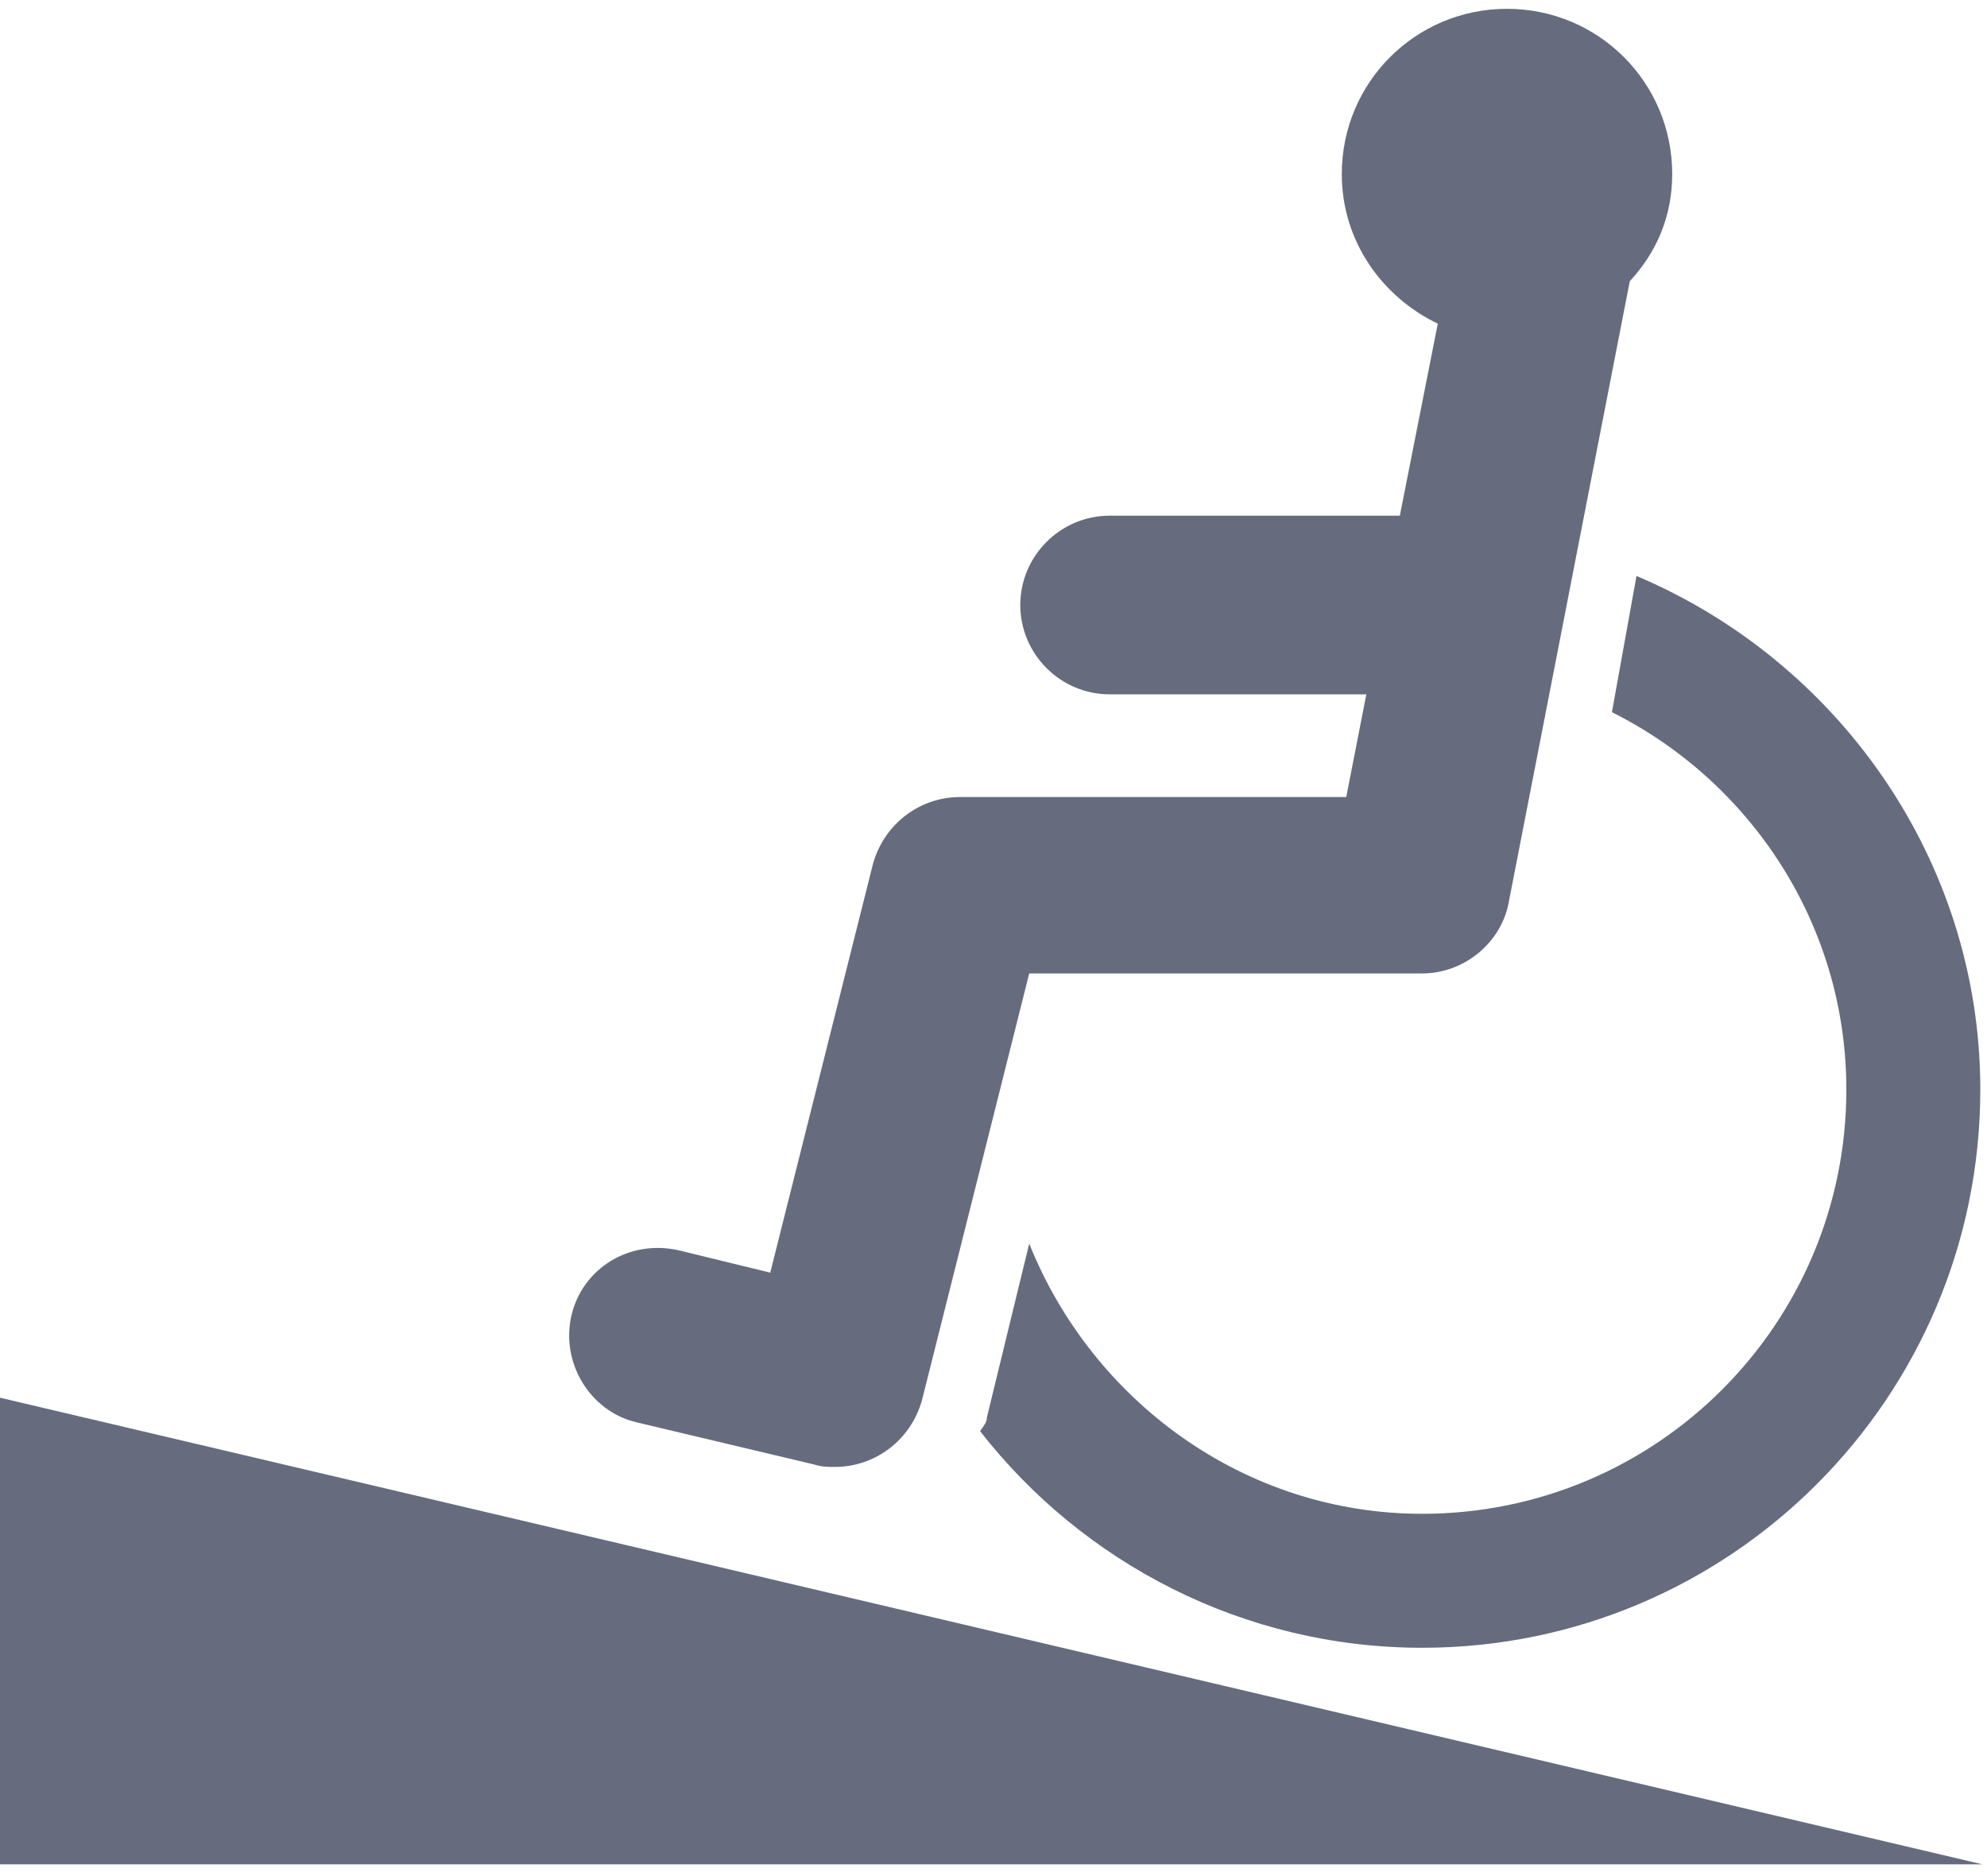 <?xml version="1.0" encoding="UTF-8"?>
<svg width="89px" height="84px" viewBox="0 0 89 84" version="1.1" xmlns="http://www.w3.org/2000/svg" xmlns:xlink="http://www.w3.org/1999/xlink">
    <title>access</title>
    <g id="Page-1" stroke="none" stroke-width="1" fill="none" fill-rule="evenodd">
        <path d="M0,62.595 L88.8,83.495 L0,83.495 L0,62.595 Z M73.3,25.795 C82.3,29.595 88.7,38.495 88.7,48.795 C88.7,62.595 77.5,73.795 63.7,73.795 C55.7,73.795 48.5,69.995 43.9,64.095 C44.1,63.795 44.2,63.695 44.2,63.495 L46.1,55.695 C48.9,62.695 55.7,67.795 63.7,67.795 C74.2,67.795 82.7,59.295 82.7,48.795 C82.7,41.395 78.4,34.995 72.2,31.895 L73.3,25.795 Z M67.5,0.395 C71.6,0.395 74.9,3.695 74.9,7.795 C74.9,9.695 74.2,11.295 73,12.595 L73,12.595 L67.6,40.295 C67.3,42.195 65.6,43.595 63.7,43.595 L63.7,43.595 L46.1,43.595 L41.3,62.695 C40.8,64.495 39.2,65.695 37.4,65.695 C37.1,65.695 36.8,65.695 36.5,65.595 L36.5,65.595 L28.5,63.695 C26.4,63.195 25.1,60.995 25.6,58.895 C26.1,56.795 28.2,55.495 30.4,55.995 L30.4,55.995 L34.5,56.995 L39.1,38.695 C39.6,36.895 41.2,35.695 43,35.695 L43,35.695 L60.3,35.695 L61.2,31.095 L49.7,31.095 C47.5,31.095 45.7,29.295 45.7,27.095 C45.7,24.895 47.5,23.095 49.7,23.095 L49.7,23.095 L62.7,23.095 L64.4,14.495 C61.9,13.295 60.1,10.795 60.1,7.795 C60.1,3.695 63.4,0.395 67.5,0.395 Z" id="access" fill="#676B7E" fill-rule="nonzero"></path>
    </g>
</svg>